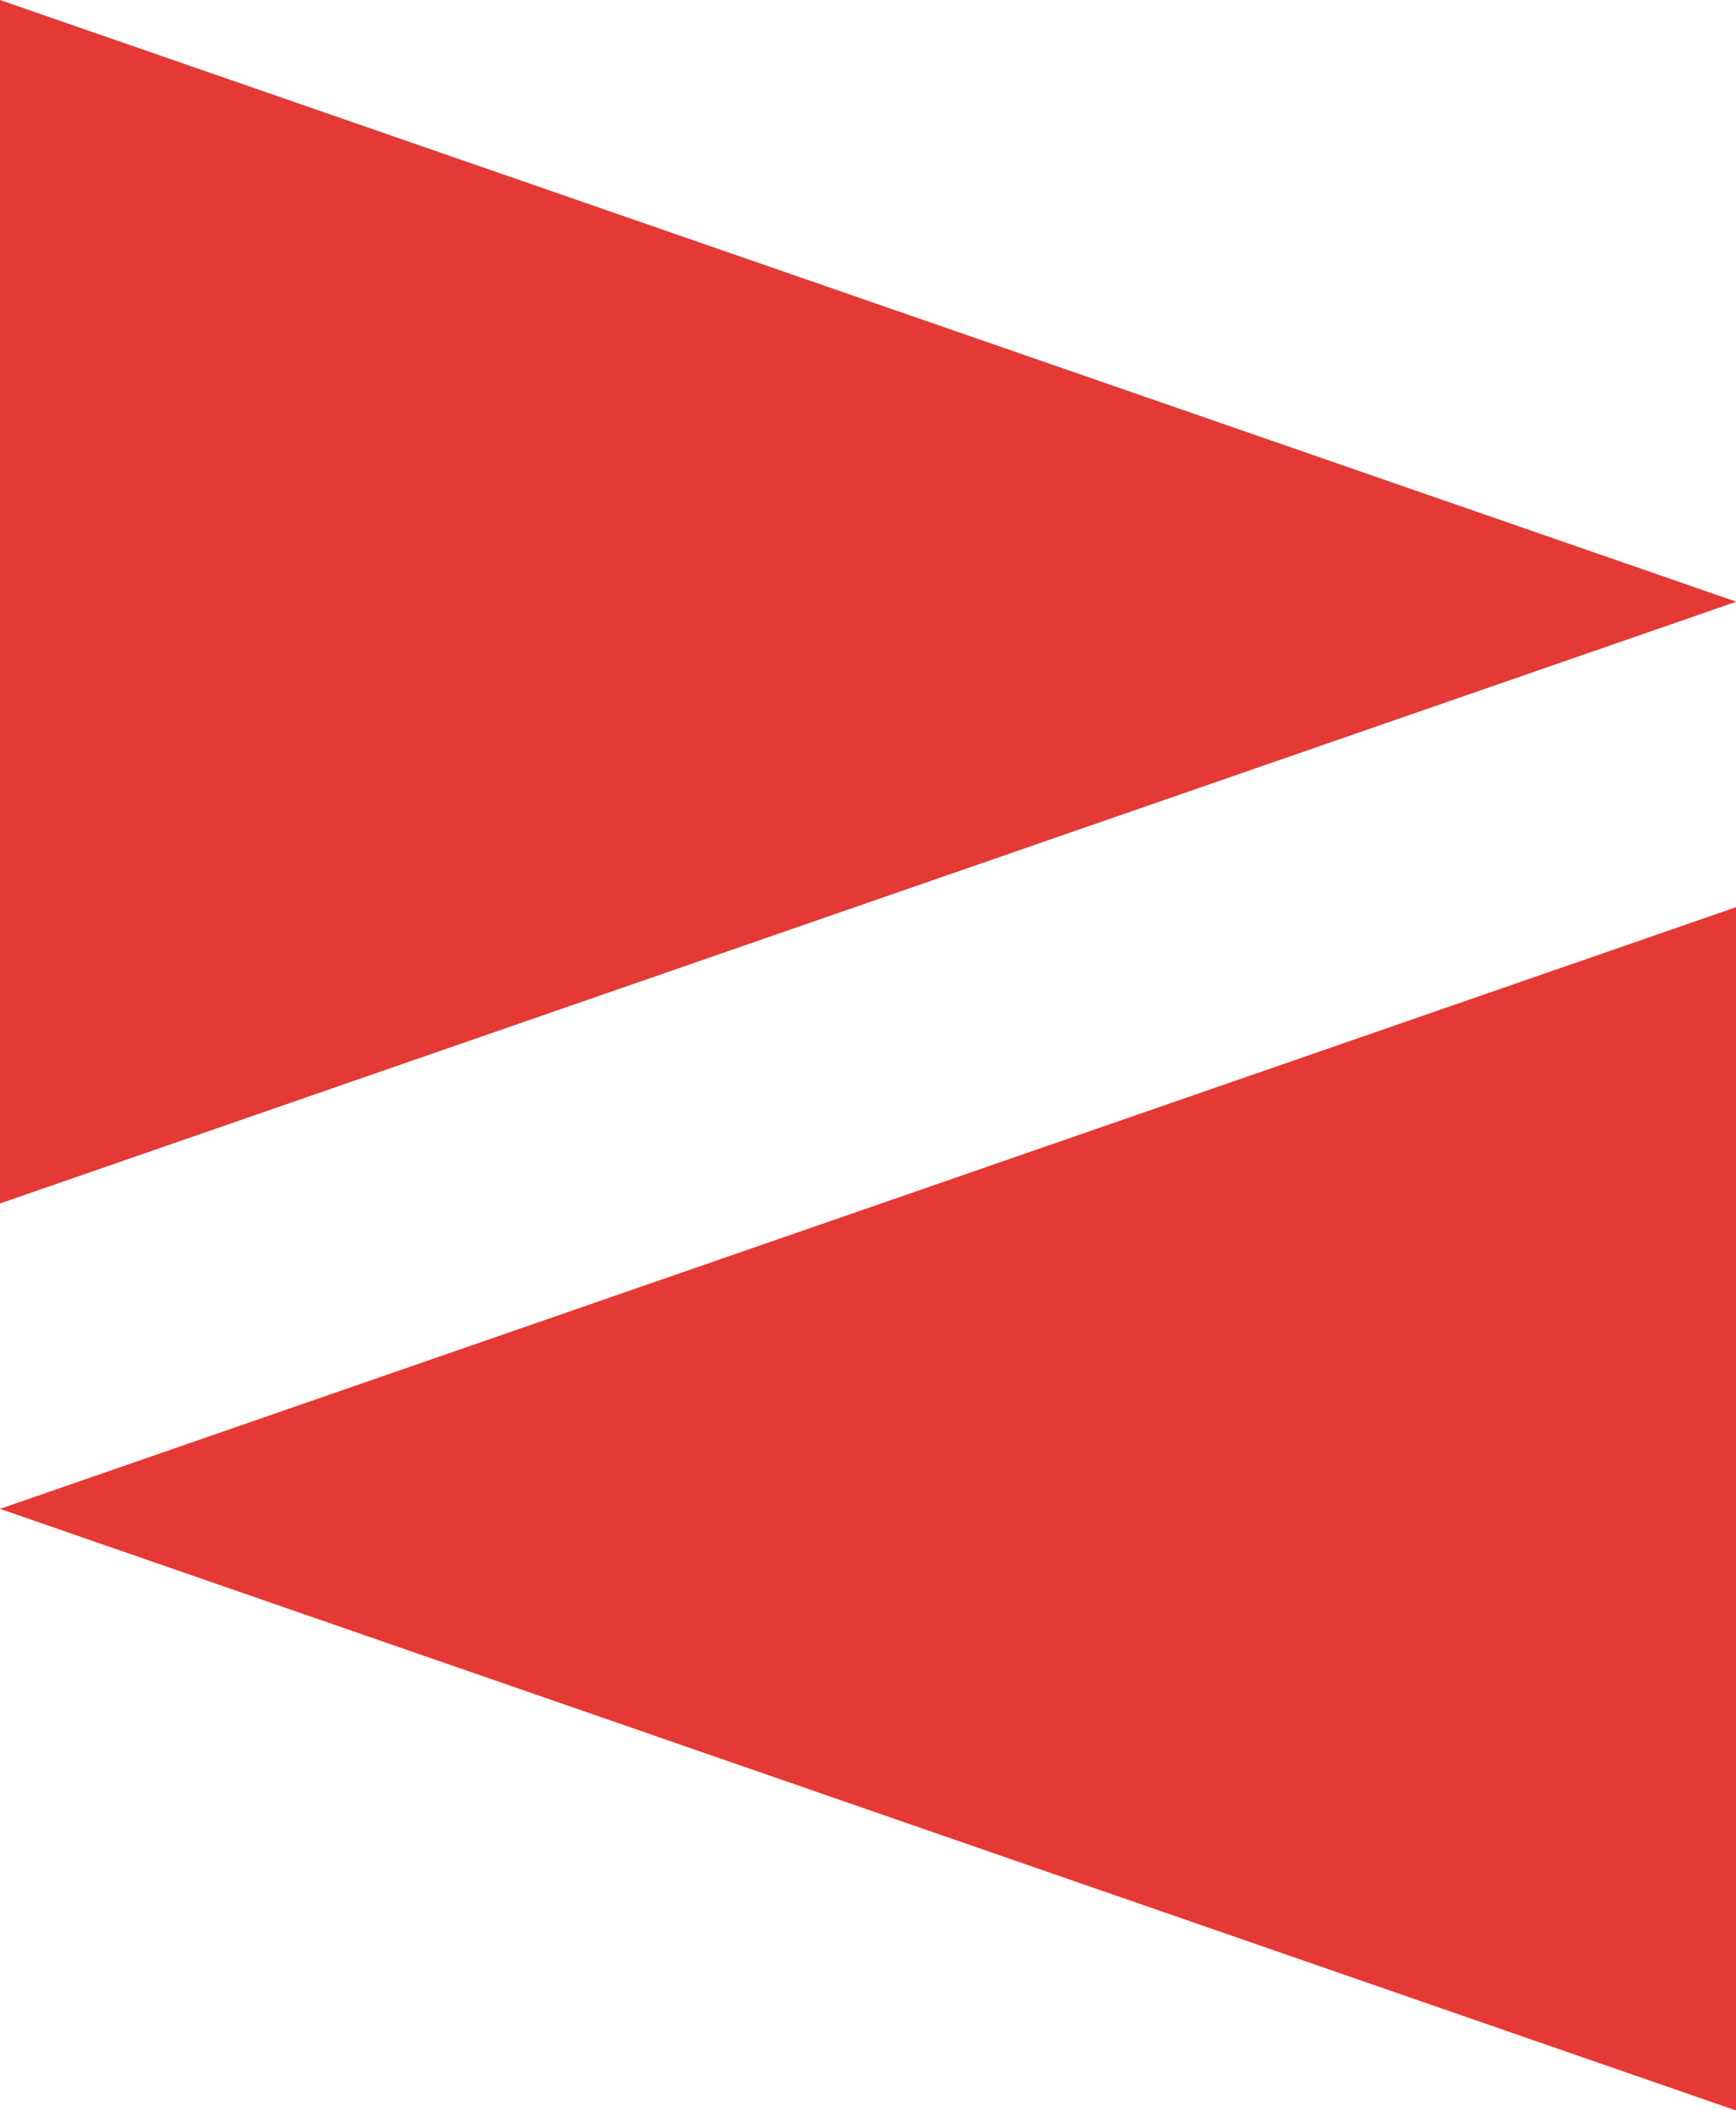 <?xml version="1.0" encoding="UTF-8" standalone="no"?>
<svg xmlns="http://www.w3.org/2000/svg" xmlns:svg="http://www.w3.org/2000/svg" version="1.1" width="244.304" height="296.8" overflow="visible" id="svg1">
  <defs id="defs1"></defs>
  <g class="signage-logo" opacity="1" id="g1" style="fill:#e53935;fill-opacity:1">
    <defs id="SvgjsDefs1002"></defs>
    <g id="SvgjsG1008" transform="scale(1.042)" opacity="1" style="fill:#e53935;fill-opacity:1">
      <g id="SvgjsG1009" class="KrSRWLo8t" transform="matrix(8.903,0,0,8.903,-25.196,0)" fill="#ff0a47" style="fill:#e53935;fill-opacity:1">
        <path d="M 2.83,18.247 29.17,9.123 2.83,0 Z M 29.17,32 V 13.753 L 2.83,22.877 Z" id="path1" style="fill:#e53935;fill-opacity:1"></path>
      </g>
    </g>
  </g>
</svg>

